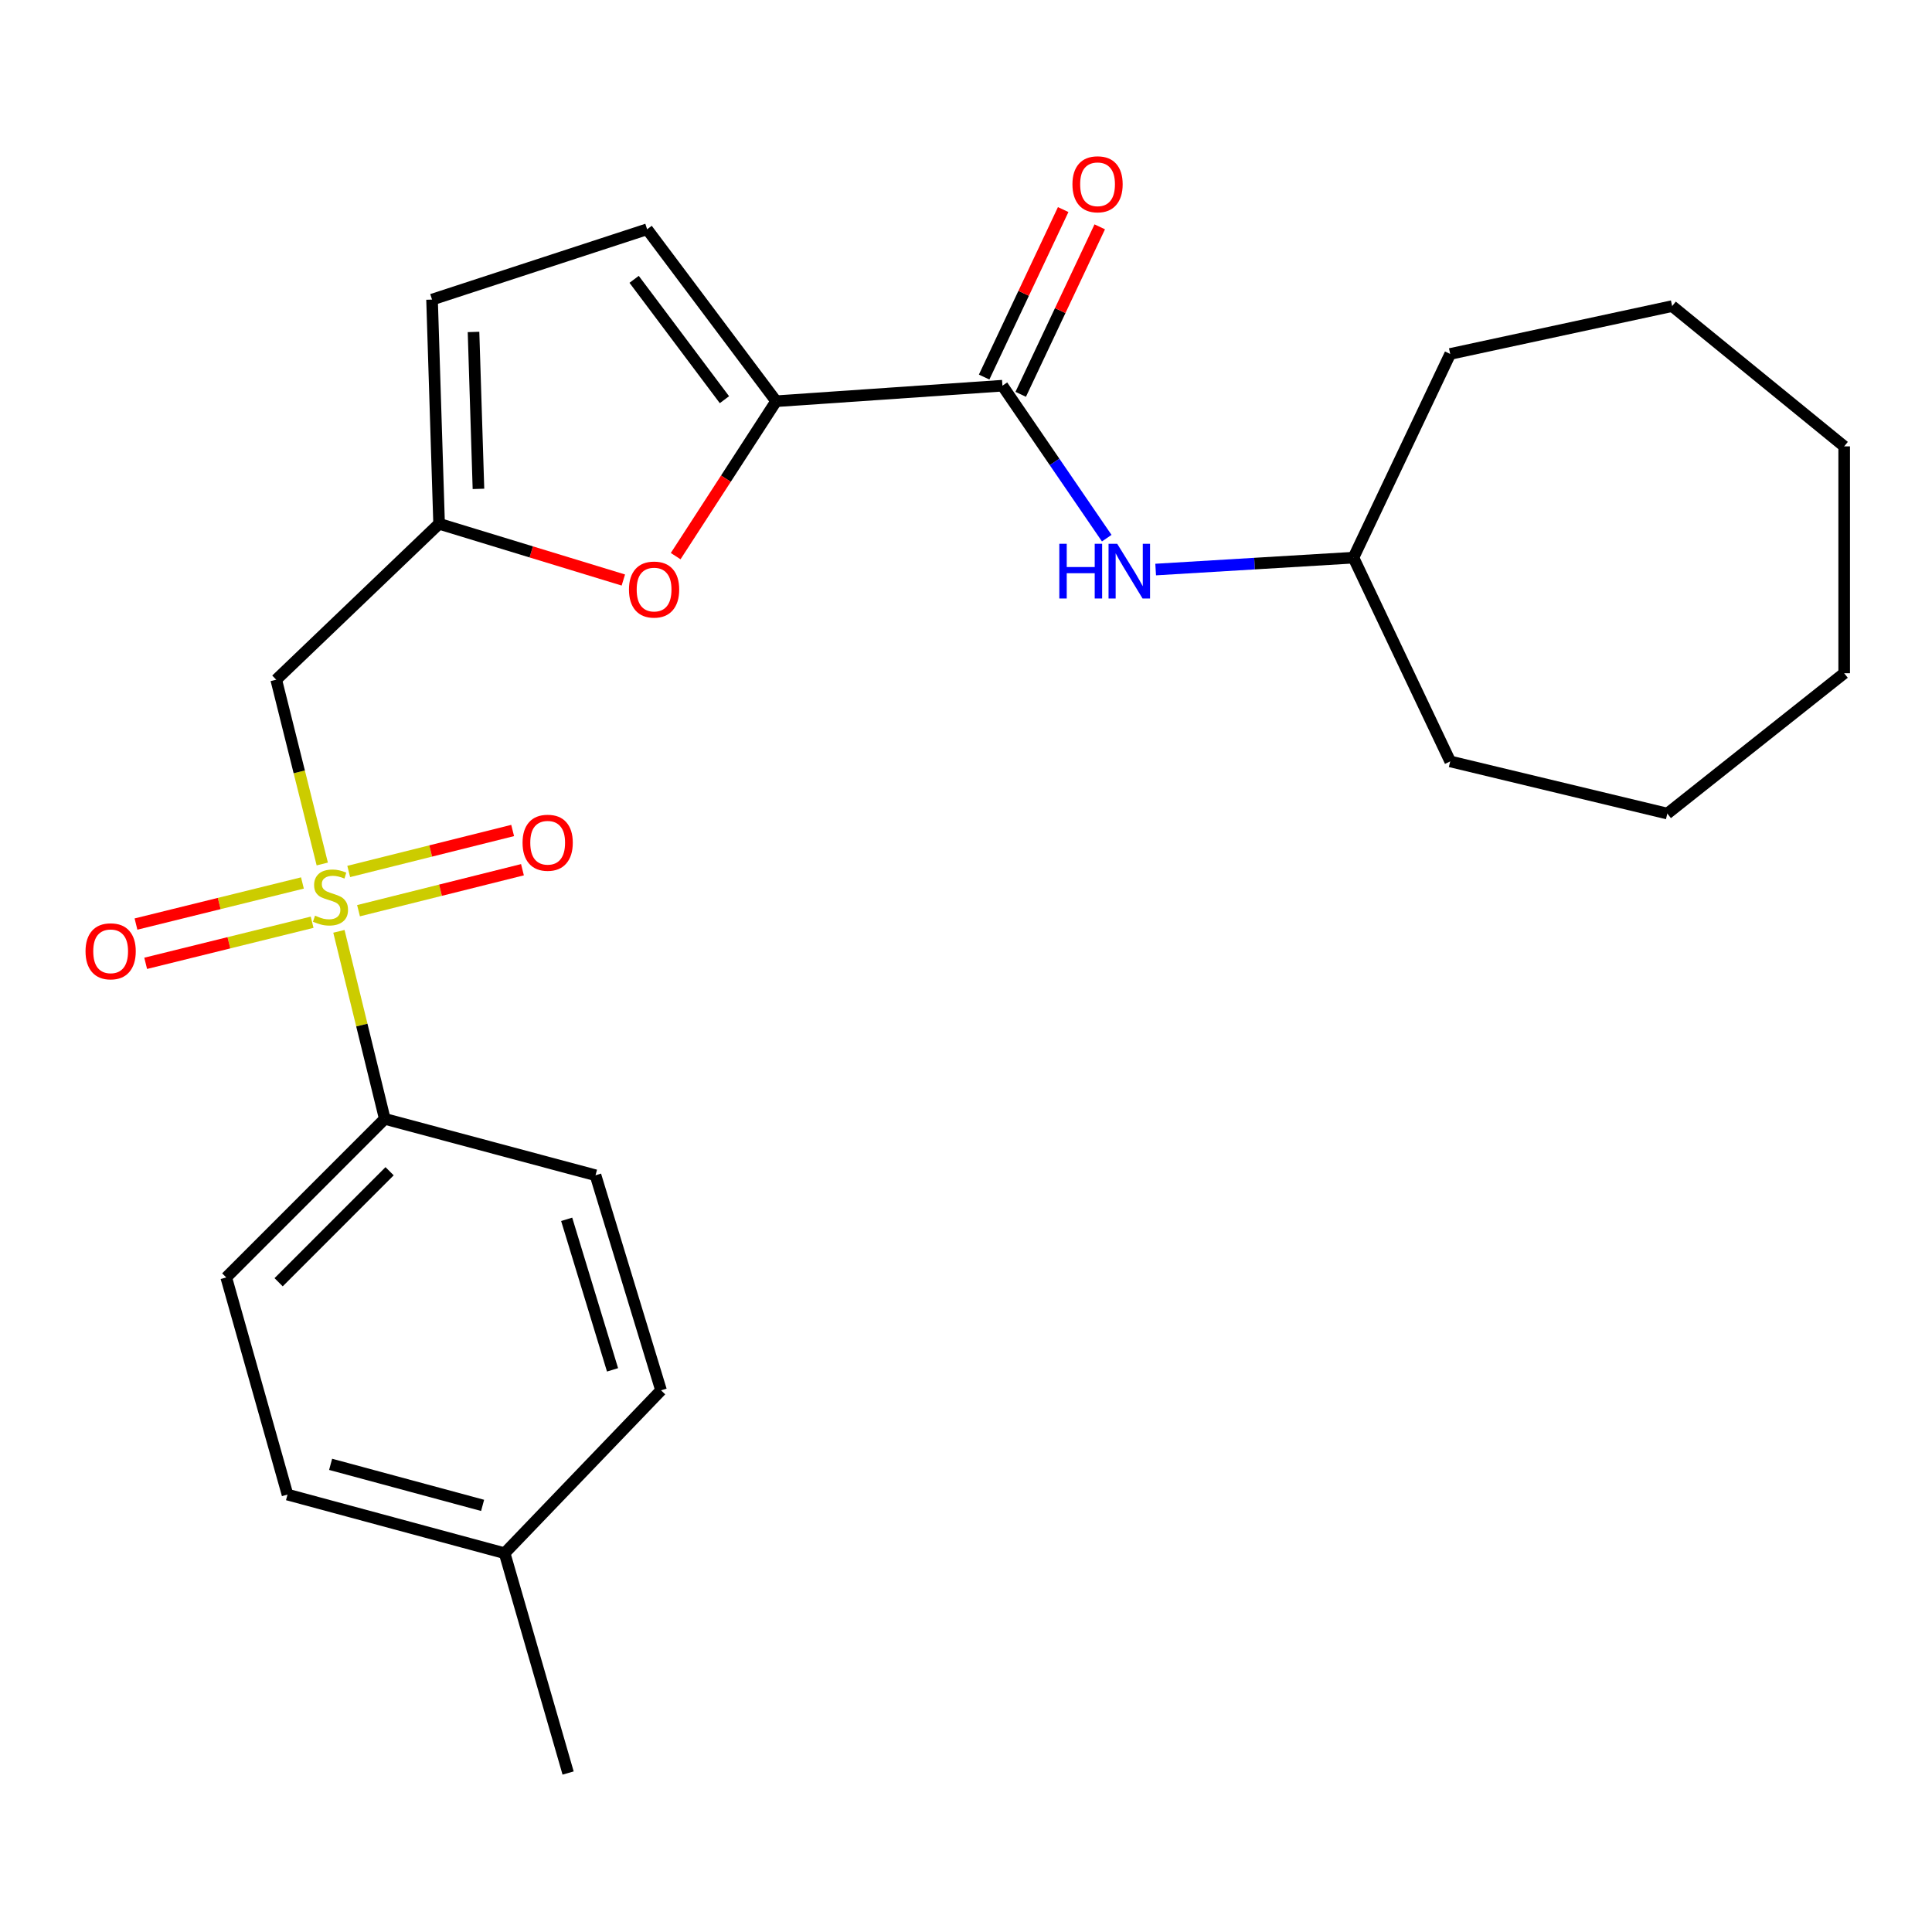 <?xml version='1.0' encoding='iso-8859-1'?>
<svg version='1.1' baseProfile='full'
              xmlns='http://www.w3.org/2000/svg'
                      xmlns:rdkit='http://www.rdkit.org/xml'
                      xmlns:xlink='http://www.w3.org/1999/xlink'
                  xml:space='preserve'
width='1000px' height='1000px' viewBox='0 0 1000 1000'>
<!-- END OF HEADER -->
<rect style='opacity:1.0;fill:#FFFFFF;stroke:none' width='1000' height='1000' x='0' y='0'> </rect>
<path class='bond-1' d='M 166.807,447.202 L 154.892,399.509' style='fill:none;fill-rule:evenodd;stroke:#CCCC00;stroke-width:6px;stroke-linecap:butt;stroke-linejoin:miter;stroke-opacity:1' />
<path class='bond-1' d='M 154.892,399.509 L 142.977,351.815' style='fill:none;fill-rule:evenodd;stroke:#000000;stroke-width:6px;stroke-linecap:butt;stroke-linejoin:miter;stroke-opacity:1' />
<path class='bond-7' d='M 175.421,482.056 L 187.291,530.589' style='fill:none;fill-rule:evenodd;stroke:#CCCC00;stroke-width:6px;stroke-linecap:butt;stroke-linejoin:miter;stroke-opacity:1' />
<path class='bond-7' d='M 187.291,530.589 L 199.162,579.122' style='fill:none;fill-rule:evenodd;stroke:#000000;stroke-width:6px;stroke-linecap:butt;stroke-linejoin:miter;stroke-opacity:1' />
<path class='bond-9' d='M 185.573,471.377 L 227.998,460.77' style='fill:none;fill-rule:evenodd;stroke:#CCCC00;stroke-width:6px;stroke-linecap:butt;stroke-linejoin:miter;stroke-opacity:1' />
<path class='bond-9' d='M 227.998,460.77 L 270.423,450.164' style='fill:none;fill-rule:evenodd;stroke:#FF0000;stroke-width:6px;stroke-linecap:butt;stroke-linejoin:miter;stroke-opacity:1' />
<path class='bond-9' d='M 180.497,451.072 L 222.922,440.466' style='fill:none;fill-rule:evenodd;stroke:#CCCC00;stroke-width:6px;stroke-linecap:butt;stroke-linejoin:miter;stroke-opacity:1' />
<path class='bond-9' d='M 222.922,440.466 L 265.347,429.86' style='fill:none;fill-rule:evenodd;stroke:#FF0000;stroke-width:6px;stroke-linecap:butt;stroke-linejoin:miter;stroke-opacity:1' />
<path class='bond-10' d='M 156.54,457.024 L 113.461,467.659' style='fill:none;fill-rule:evenodd;stroke:#CCCC00;stroke-width:6px;stroke-linecap:butt;stroke-linejoin:miter;stroke-opacity:1' />
<path class='bond-10' d='M 113.461,467.659 L 70.383,478.294' style='fill:none;fill-rule:evenodd;stroke:#FF0000;stroke-width:6px;stroke-linecap:butt;stroke-linejoin:miter;stroke-opacity:1' />
<path class='bond-10' d='M 161.556,477.343 L 118.478,487.979' style='fill:none;fill-rule:evenodd;stroke:#CCCC00;stroke-width:6px;stroke-linecap:butt;stroke-linejoin:miter;stroke-opacity:1' />
<path class='bond-10' d='M 118.478,487.979 L 75.4,498.614' style='fill:none;fill-rule:evenodd;stroke:#FF0000;stroke-width:6px;stroke-linecap:butt;stroke-linejoin:miter;stroke-opacity:1' />
<path class='bond-0' d='M 401.725,207.668 L 375.724,247.759' style='fill:none;fill-rule:evenodd;stroke:#000000;stroke-width:6px;stroke-linecap:butt;stroke-linejoin:miter;stroke-opacity:1' />
<path class='bond-0' d='M 375.724,247.759 L 349.723,287.85' style='fill:none;fill-rule:evenodd;stroke:#FF0000;stroke-width:6px;stroke-linecap:butt;stroke-linejoin:miter;stroke-opacity:1' />
<path class='bond-2' d='M 401.725,207.668 L 518.85,199.634' style='fill:none;fill-rule:evenodd;stroke:#000000;stroke-width:6px;stroke-linecap:butt;stroke-linejoin:miter;stroke-opacity:1' />
<path class='bond-26' d='M 401.725,207.668 L 334.948,118.671' style='fill:none;fill-rule:evenodd;stroke:#000000;stroke-width:6px;stroke-linecap:butt;stroke-linejoin:miter;stroke-opacity:1' />
<path class='bond-26' d='M 374.968,206.88 L 328.224,144.582' style='fill:none;fill-rule:evenodd;stroke:#000000;stroke-width:6px;stroke-linecap:butt;stroke-linejoin:miter;stroke-opacity:1' />
<path class='bond-4' d='M 142.977,351.815 L 227.277,271.108' style='fill:none;fill-rule:evenodd;stroke:#000000;stroke-width:6px;stroke-linecap:butt;stroke-linejoin:miter;stroke-opacity:1' />
<path class='bond-6' d='M 518.85,199.634 L 545.847,239.093' style='fill:none;fill-rule:evenodd;stroke:#000000;stroke-width:6px;stroke-linecap:butt;stroke-linejoin:miter;stroke-opacity:1' />
<path class='bond-6' d='M 545.847,239.093 L 572.844,278.552' style='fill:none;fill-rule:evenodd;stroke:#0000FF;stroke-width:6px;stroke-linecap:butt;stroke-linejoin:miter;stroke-opacity:1' />
<path class='bond-11' d='M 528.313,204.1 L 548.771,160.755' style='fill:none;fill-rule:evenodd;stroke:#000000;stroke-width:6px;stroke-linecap:butt;stroke-linejoin:miter;stroke-opacity:1' />
<path class='bond-11' d='M 548.771,160.755 L 569.228,117.411' style='fill:none;fill-rule:evenodd;stroke:#FF0000;stroke-width:6px;stroke-linecap:butt;stroke-linejoin:miter;stroke-opacity:1' />
<path class='bond-11' d='M 509.386,195.167 L 529.843,151.822' style='fill:none;fill-rule:evenodd;stroke:#000000;stroke-width:6px;stroke-linecap:butt;stroke-linejoin:miter;stroke-opacity:1' />
<path class='bond-11' d='M 529.843,151.822 L 550.301,108.477' style='fill:none;fill-rule:evenodd;stroke:#FF0000;stroke-width:6px;stroke-linecap:butt;stroke-linejoin:miter;stroke-opacity:1' />
<path class='bond-3' d='M 322.644,300.217 L 274.961,285.662' style='fill:none;fill-rule:evenodd;stroke:#FF0000;stroke-width:6px;stroke-linecap:butt;stroke-linejoin:miter;stroke-opacity:1' />
<path class='bond-3' d='M 274.961,285.662 L 227.277,271.108' style='fill:none;fill-rule:evenodd;stroke:#000000;stroke-width:6px;stroke-linecap:butt;stroke-linejoin:miter;stroke-opacity:1' />
<path class='bond-8' d='M 227.277,271.108 L 223.626,155.065' style='fill:none;fill-rule:evenodd;stroke:#000000;stroke-width:6px;stroke-linecap:butt;stroke-linejoin:miter;stroke-opacity:1' />
<path class='bond-8' d='M 247.649,253.044 L 245.093,171.814' style='fill:none;fill-rule:evenodd;stroke:#000000;stroke-width:6px;stroke-linecap:butt;stroke-linejoin:miter;stroke-opacity:1' />
<path class='bond-5' d='M 334.948,118.671 L 223.626,155.065' style='fill:none;fill-rule:evenodd;stroke:#000000;stroke-width:6px;stroke-linecap:butt;stroke-linejoin:miter;stroke-opacity:1' />
<path class='bond-14' d='M 598.168,294.799 L 649.355,291.721' style='fill:none;fill-rule:evenodd;stroke:#0000FF;stroke-width:6px;stroke-linecap:butt;stroke-linejoin:miter;stroke-opacity:1' />
<path class='bond-14' d='M 649.355,291.721 L 700.542,288.643' style='fill:none;fill-rule:evenodd;stroke:#000000;stroke-width:6px;stroke-linecap:butt;stroke-linejoin:miter;stroke-opacity:1' />
<path class='bond-12' d='M 199.162,579.122 L 117.106,661.201' style='fill:none;fill-rule:evenodd;stroke:#000000;stroke-width:6px;stroke-linecap:butt;stroke-linejoin:miter;stroke-opacity:1' />
<path class='bond-12' d='M 201.655,606.231 L 144.216,663.686' style='fill:none;fill-rule:evenodd;stroke:#000000;stroke-width:6px;stroke-linecap:butt;stroke-linejoin:miter;stroke-opacity:1' />
<path class='bond-13' d='M 199.162,579.122 L 308.24,608.319' style='fill:none;fill-rule:evenodd;stroke:#000000;stroke-width:6px;stroke-linecap:butt;stroke-linejoin:miter;stroke-opacity:1' />
<path class='bond-16' d='M 117.106,661.201 L 148.814,773.593' style='fill:none;fill-rule:evenodd;stroke:#000000;stroke-width:6px;stroke-linecap:butt;stroke-linejoin:miter;stroke-opacity:1' />
<path class='bond-15' d='M 308.24,608.319 L 342.157,719.629' style='fill:none;fill-rule:evenodd;stroke:#000000;stroke-width:6px;stroke-linecap:butt;stroke-linejoin:miter;stroke-opacity:1' />
<path class='bond-15' d='M 293.307,631.116 L 317.049,709.033' style='fill:none;fill-rule:evenodd;stroke:#000000;stroke-width:6px;stroke-linecap:butt;stroke-linejoin:miter;stroke-opacity:1' />
<path class='bond-19' d='M 700.542,288.643 L 750.622,394.104' style='fill:none;fill-rule:evenodd;stroke:#000000;stroke-width:6px;stroke-linecap:butt;stroke-linejoin:miter;stroke-opacity:1' />
<path class='bond-20' d='M 700.542,288.643 L 750.622,183.204' style='fill:none;fill-rule:evenodd;stroke:#000000;stroke-width:6px;stroke-linecap:butt;stroke-linejoin:miter;stroke-opacity:1' />
<path class='bond-17' d='M 342.157,719.629 L 261.195,803.941' style='fill:none;fill-rule:evenodd;stroke:#000000;stroke-width:6px;stroke-linecap:butt;stroke-linejoin:miter;stroke-opacity:1' />
<path class='bond-25' d='M 148.814,773.593 L 261.195,803.941' style='fill:none;fill-rule:evenodd;stroke:#000000;stroke-width:6px;stroke-linecap:butt;stroke-linejoin:miter;stroke-opacity:1' />
<path class='bond-25' d='M 171.128,757.939 L 249.794,779.183' style='fill:none;fill-rule:evenodd;stroke:#000000;stroke-width:6px;stroke-linecap:butt;stroke-linejoin:miter;stroke-opacity:1' />
<path class='bond-18' d='M 261.195,803.941 L 294.054,917.716' style='fill:none;fill-rule:evenodd;stroke:#000000;stroke-width:6px;stroke-linecap:butt;stroke-linejoin:miter;stroke-opacity:1' />
<path class='bond-21' d='M 750.622,394.104 L 863.002,421.104' style='fill:none;fill-rule:evenodd;stroke:#000000;stroke-width:6px;stroke-linecap:butt;stroke-linejoin:miter;stroke-opacity:1' />
<path class='bond-22' d='M 750.622,183.204 L 865.502,158.437' style='fill:none;fill-rule:evenodd;stroke:#000000;stroke-width:6px;stroke-linecap:butt;stroke-linejoin:miter;stroke-opacity:1' />
<path class='bond-23' d='M 863.002,421.104 L 954.545,348.466' style='fill:none;fill-rule:evenodd;stroke:#000000;stroke-width:6px;stroke-linecap:butt;stroke-linejoin:miter;stroke-opacity:1' />
<path class='bond-24' d='M 865.502,158.437 L 954.545,231.04' style='fill:none;fill-rule:evenodd;stroke:#000000;stroke-width:6px;stroke-linecap:butt;stroke-linejoin:miter;stroke-opacity:1' />
<path class='bond-27' d='M 954.545,348.466 L 954.545,231.04' style='fill:none;fill-rule:evenodd;stroke:#000000;stroke-width:6px;stroke-linecap:butt;stroke-linejoin:miter;stroke-opacity:1' />
<path  class='atom-0' d='M 163.058 473.939
Q 163.378 474.059, 164.698 474.619
Q 166.018 475.179, 167.458 475.539
Q 168.938 475.859, 170.378 475.859
Q 173.058 475.859, 174.618 474.579
Q 176.178 473.259, 176.178 470.979
Q 176.178 469.419, 175.378 468.459
Q 174.618 467.499, 173.418 466.979
Q 172.218 466.459, 170.218 465.859
Q 167.698 465.099, 166.178 464.379
Q 164.698 463.659, 163.618 462.139
Q 162.578 460.619, 162.578 458.059
Q 162.578 454.499, 164.978 452.299
Q 167.418 450.099, 172.218 450.099
Q 175.498 450.099, 179.218 451.659
L 178.298 454.739
Q 174.898 453.339, 172.338 453.339
Q 169.578 453.339, 168.058 454.499
Q 166.538 455.619, 166.578 457.579
Q 166.578 459.099, 167.338 460.019
Q 168.138 460.939, 169.258 461.459
Q 170.418 461.979, 172.338 462.579
Q 174.898 463.379, 176.418 464.179
Q 177.938 464.979, 179.018 466.619
Q 180.138 468.219, 180.138 470.979
Q 180.138 474.899, 177.498 477.019
Q 174.898 479.099, 170.538 479.099
Q 168.018 479.099, 166.098 478.539
Q 164.218 478.019, 161.978 477.099
L 163.058 473.939
' fill='#CCCC00'/>
<path  class='atom-4' d='M 325.553 305.152
Q 325.553 298.352, 328.913 294.552
Q 332.273 290.752, 338.553 290.752
Q 344.833 290.752, 348.193 294.552
Q 351.553 298.352, 351.553 305.152
Q 351.553 312.032, 348.153 315.952
Q 344.753 319.832, 338.553 319.832
Q 332.313 319.832, 328.913 315.952
Q 325.553 312.072, 325.553 305.152
M 338.553 316.632
Q 342.873 316.632, 345.193 313.752
Q 347.553 310.832, 347.553 305.152
Q 347.553 299.592, 345.193 296.792
Q 342.873 293.952, 338.553 293.952
Q 334.233 293.952, 331.873 296.752
Q 329.553 299.552, 329.553 305.152
Q 329.553 310.872, 331.873 313.752
Q 334.233 316.632, 338.553 316.632
' fill='#FF0000'/>
<path  class='atom-7' d='M 548.302 281.459
L 552.142 281.459
L 552.142 293.499
L 566.622 293.499
L 566.622 281.459
L 570.462 281.459
L 570.462 309.779
L 566.622 309.779
L 566.622 296.699
L 552.142 296.699
L 552.142 309.779
L 548.302 309.779
L 548.302 281.459
' fill='#0000FF'/>
<path  class='atom-7' d='M 578.262 281.459
L 587.542 296.459
Q 588.462 297.939, 589.942 300.619
Q 591.422 303.299, 591.502 303.459
L 591.502 281.459
L 595.262 281.459
L 595.262 309.779
L 591.382 309.779
L 581.422 293.379
Q 580.262 291.459, 579.022 289.259
Q 577.822 287.059, 577.462 286.379
L 577.462 309.779
L 573.782 309.779
L 573.782 281.459
L 578.262 281.459
' fill='#0000FF'/>
<path  class='atom-10' d='M 270.473 436.195
Q 270.473 429.395, 273.833 425.595
Q 277.193 421.795, 283.473 421.795
Q 289.753 421.795, 293.113 425.595
Q 296.473 429.395, 296.473 436.195
Q 296.473 443.075, 293.073 446.995
Q 289.673 450.875, 283.473 450.875
Q 277.233 450.875, 273.833 446.995
Q 270.473 443.115, 270.473 436.195
M 283.473 447.675
Q 287.793 447.675, 290.113 444.795
Q 292.473 441.875, 292.473 436.195
Q 292.473 430.635, 290.113 427.835
Q 287.793 424.995, 283.473 424.995
Q 279.153 424.995, 276.793 427.795
Q 274.473 430.595, 274.473 436.195
Q 274.473 441.915, 276.793 444.795
Q 279.153 447.675, 283.473 447.675
' fill='#FF0000'/>
<path  class='atom-11' d='M 44.271 492.391
Q 44.271 485.591, 47.631 481.791
Q 50.991 477.991, 57.271 477.991
Q 63.551 477.991, 66.911 481.791
Q 70.271 485.591, 70.271 492.391
Q 70.271 499.271, 66.871 503.191
Q 63.471 507.071, 57.271 507.071
Q 51.031 507.071, 47.631 503.191
Q 44.271 499.311, 44.271 492.391
M 57.271 503.871
Q 61.591 503.871, 63.911 500.991
Q 66.271 498.071, 66.271 492.391
Q 66.271 486.831, 63.911 484.031
Q 61.591 481.191, 57.271 481.191
Q 52.951 481.191, 50.591 483.991
Q 48.271 486.791, 48.271 492.391
Q 48.271 498.111, 50.591 500.991
Q 52.951 503.871, 57.271 503.871
' fill='#FF0000'/>
<path  class='atom-12' d='M 555.092 95.38
Q 555.092 88.58, 558.452 84.78
Q 561.812 80.98, 568.092 80.98
Q 574.372 80.98, 577.732 84.78
Q 581.092 88.58, 581.092 95.38
Q 581.092 102.26, 577.692 106.18
Q 574.292 110.06, 568.092 110.06
Q 561.852 110.06, 558.452 106.18
Q 555.092 102.3, 555.092 95.38
M 568.092 106.86
Q 572.412 106.86, 574.732 103.98
Q 577.092 101.06, 577.092 95.38
Q 577.092 89.82, 574.732 87.02
Q 572.412 84.18, 568.092 84.18
Q 563.772 84.18, 561.412 86.98
Q 559.092 89.78, 559.092 95.38
Q 559.092 101.1, 561.412 103.98
Q 563.772 106.86, 568.092 106.86
' fill='#FF0000'/>
</svg>
